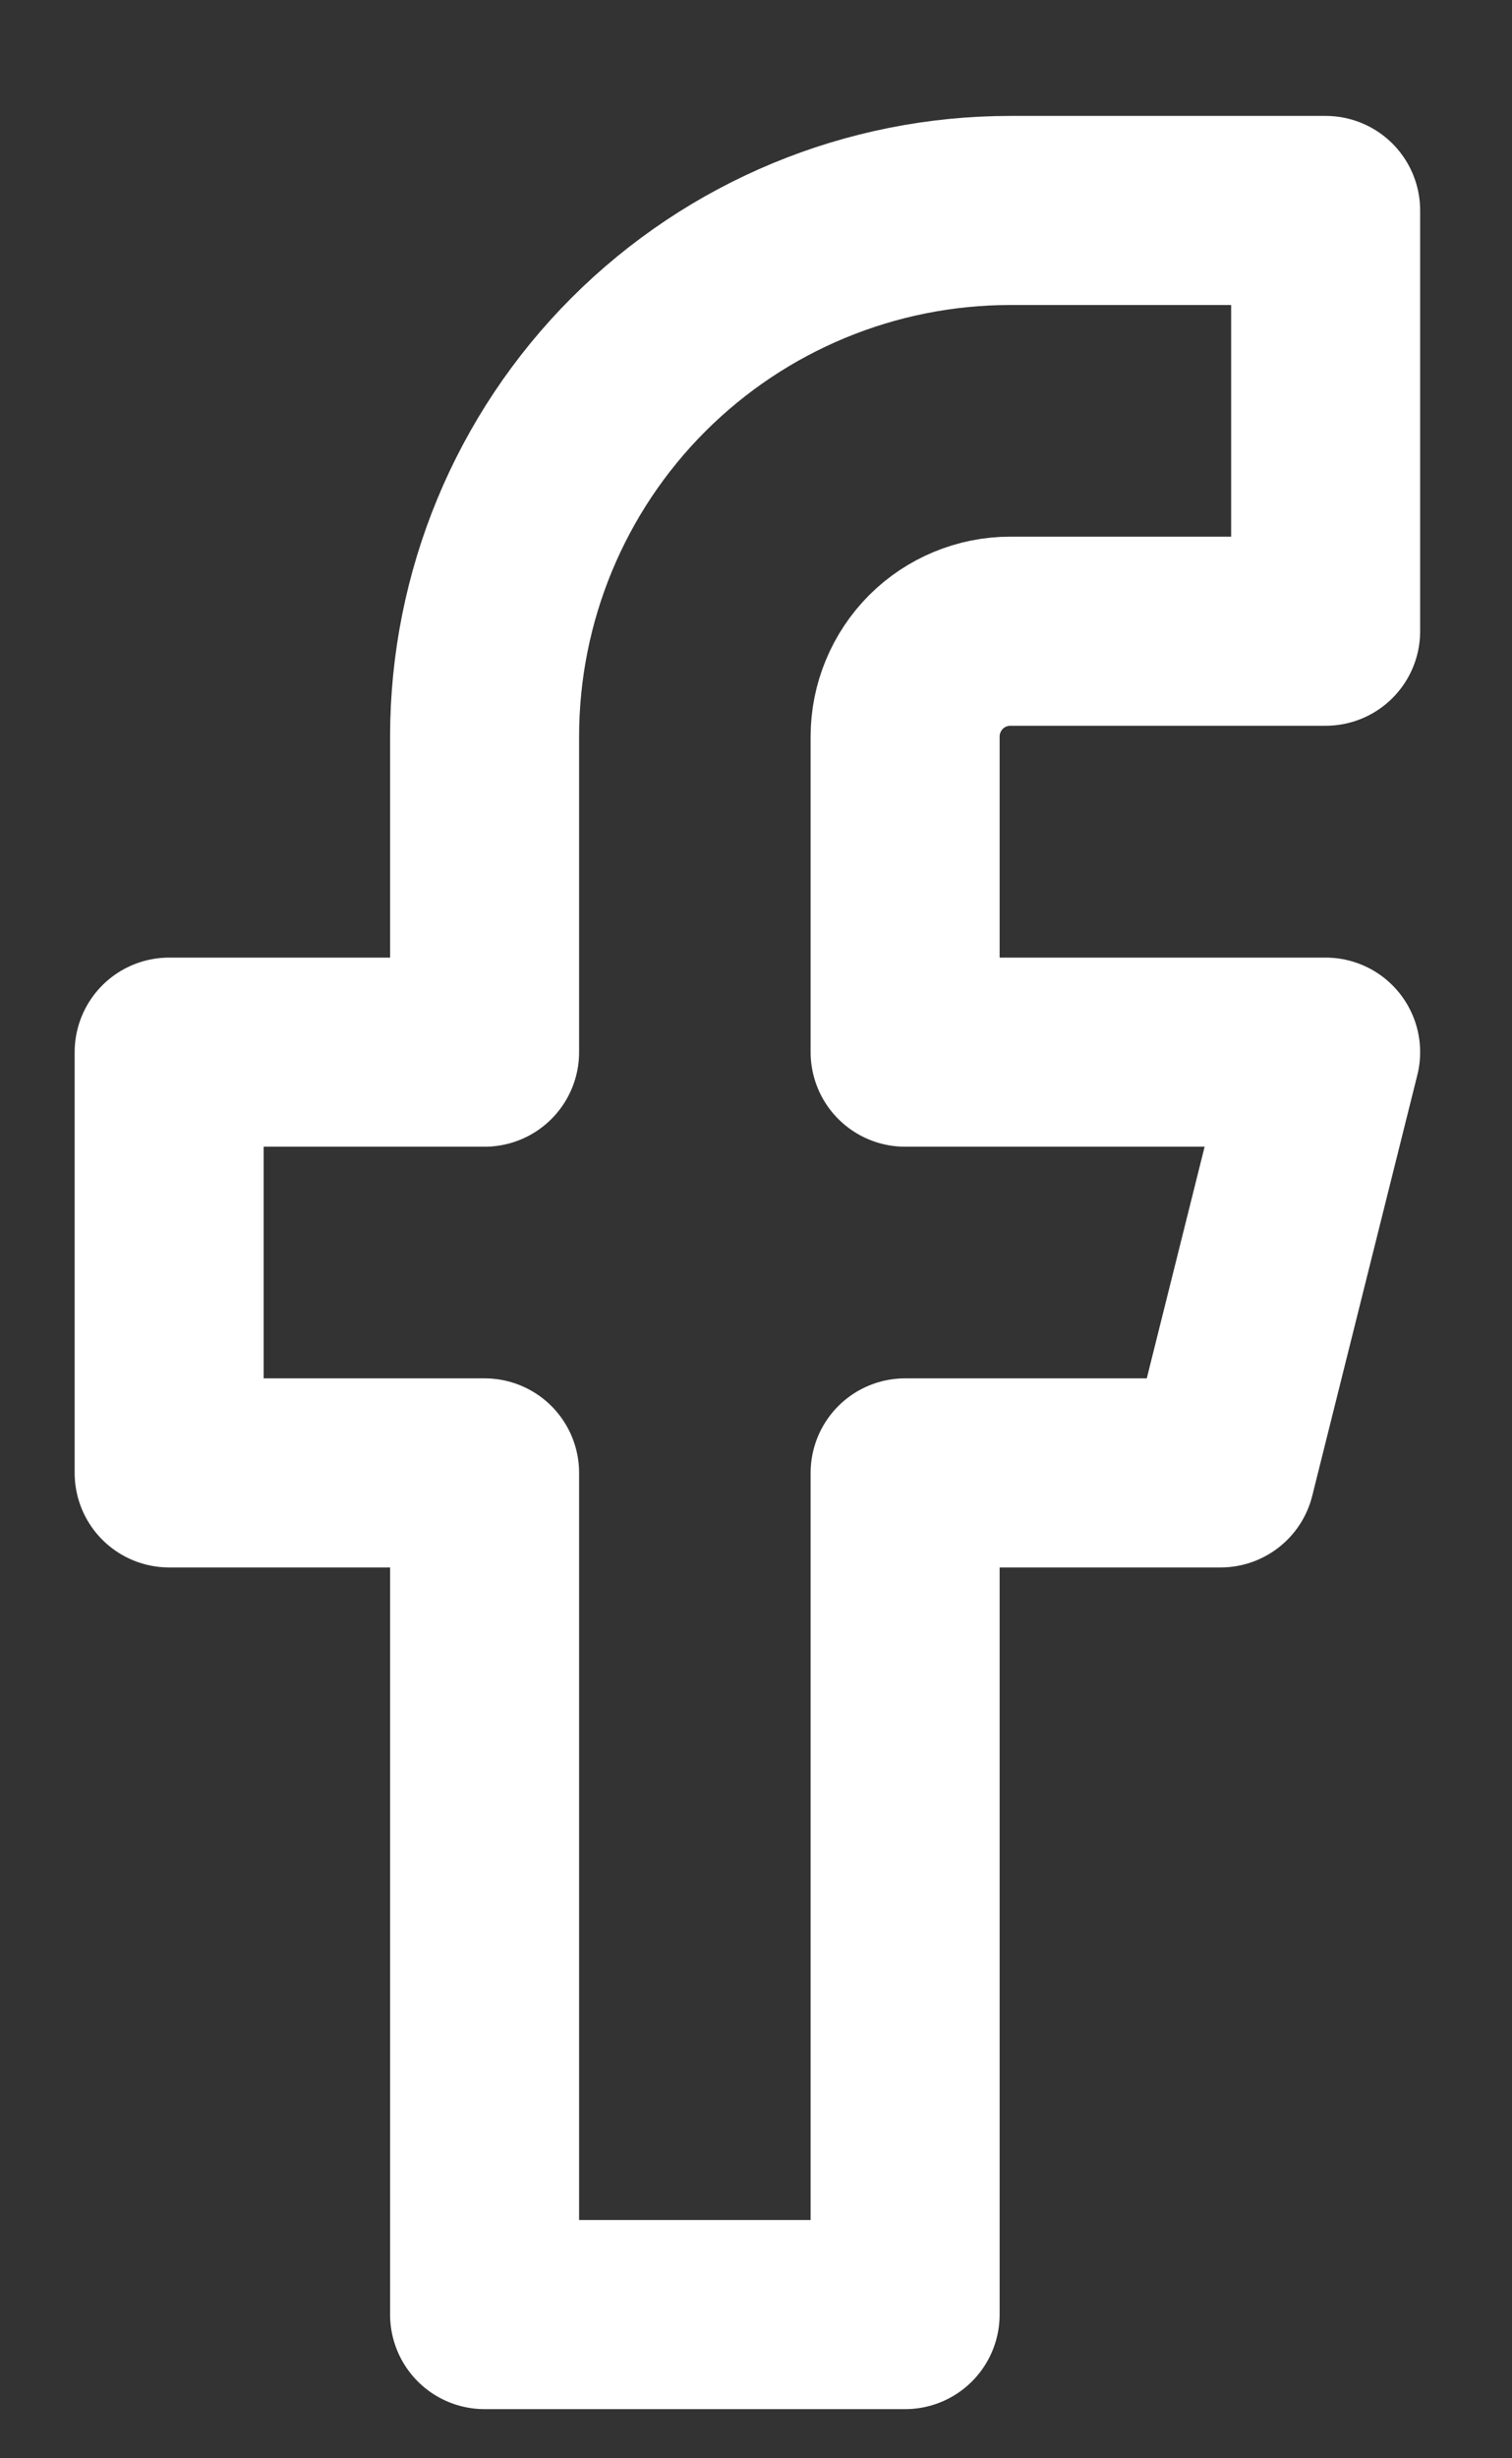 <svg width="8" height="13" viewBox="0 0 8 13" fill="none" xmlns="http://www.w3.org/2000/svg">
<rect x="0" y="0" width="8" height="13" fill="#333333" stroke="none"/>
<path d="M7.014 1.113H5.345C4.608 1.113 3.9 1.406 3.378 1.928C2.857 2.449 2.564 3.157 2.564 3.895V5.564H0.895V7.789H2.564V12.24H4.789V7.789H6.458L7.014 5.564H4.789V3.895C4.789 3.747 4.848 3.606 4.952 3.501C5.056 3.397 5.198 3.338 5.345 3.338H7.014V1.113Z" stroke="white" stroke-linecap="round" stroke-linejoin="round"/>
</svg>
